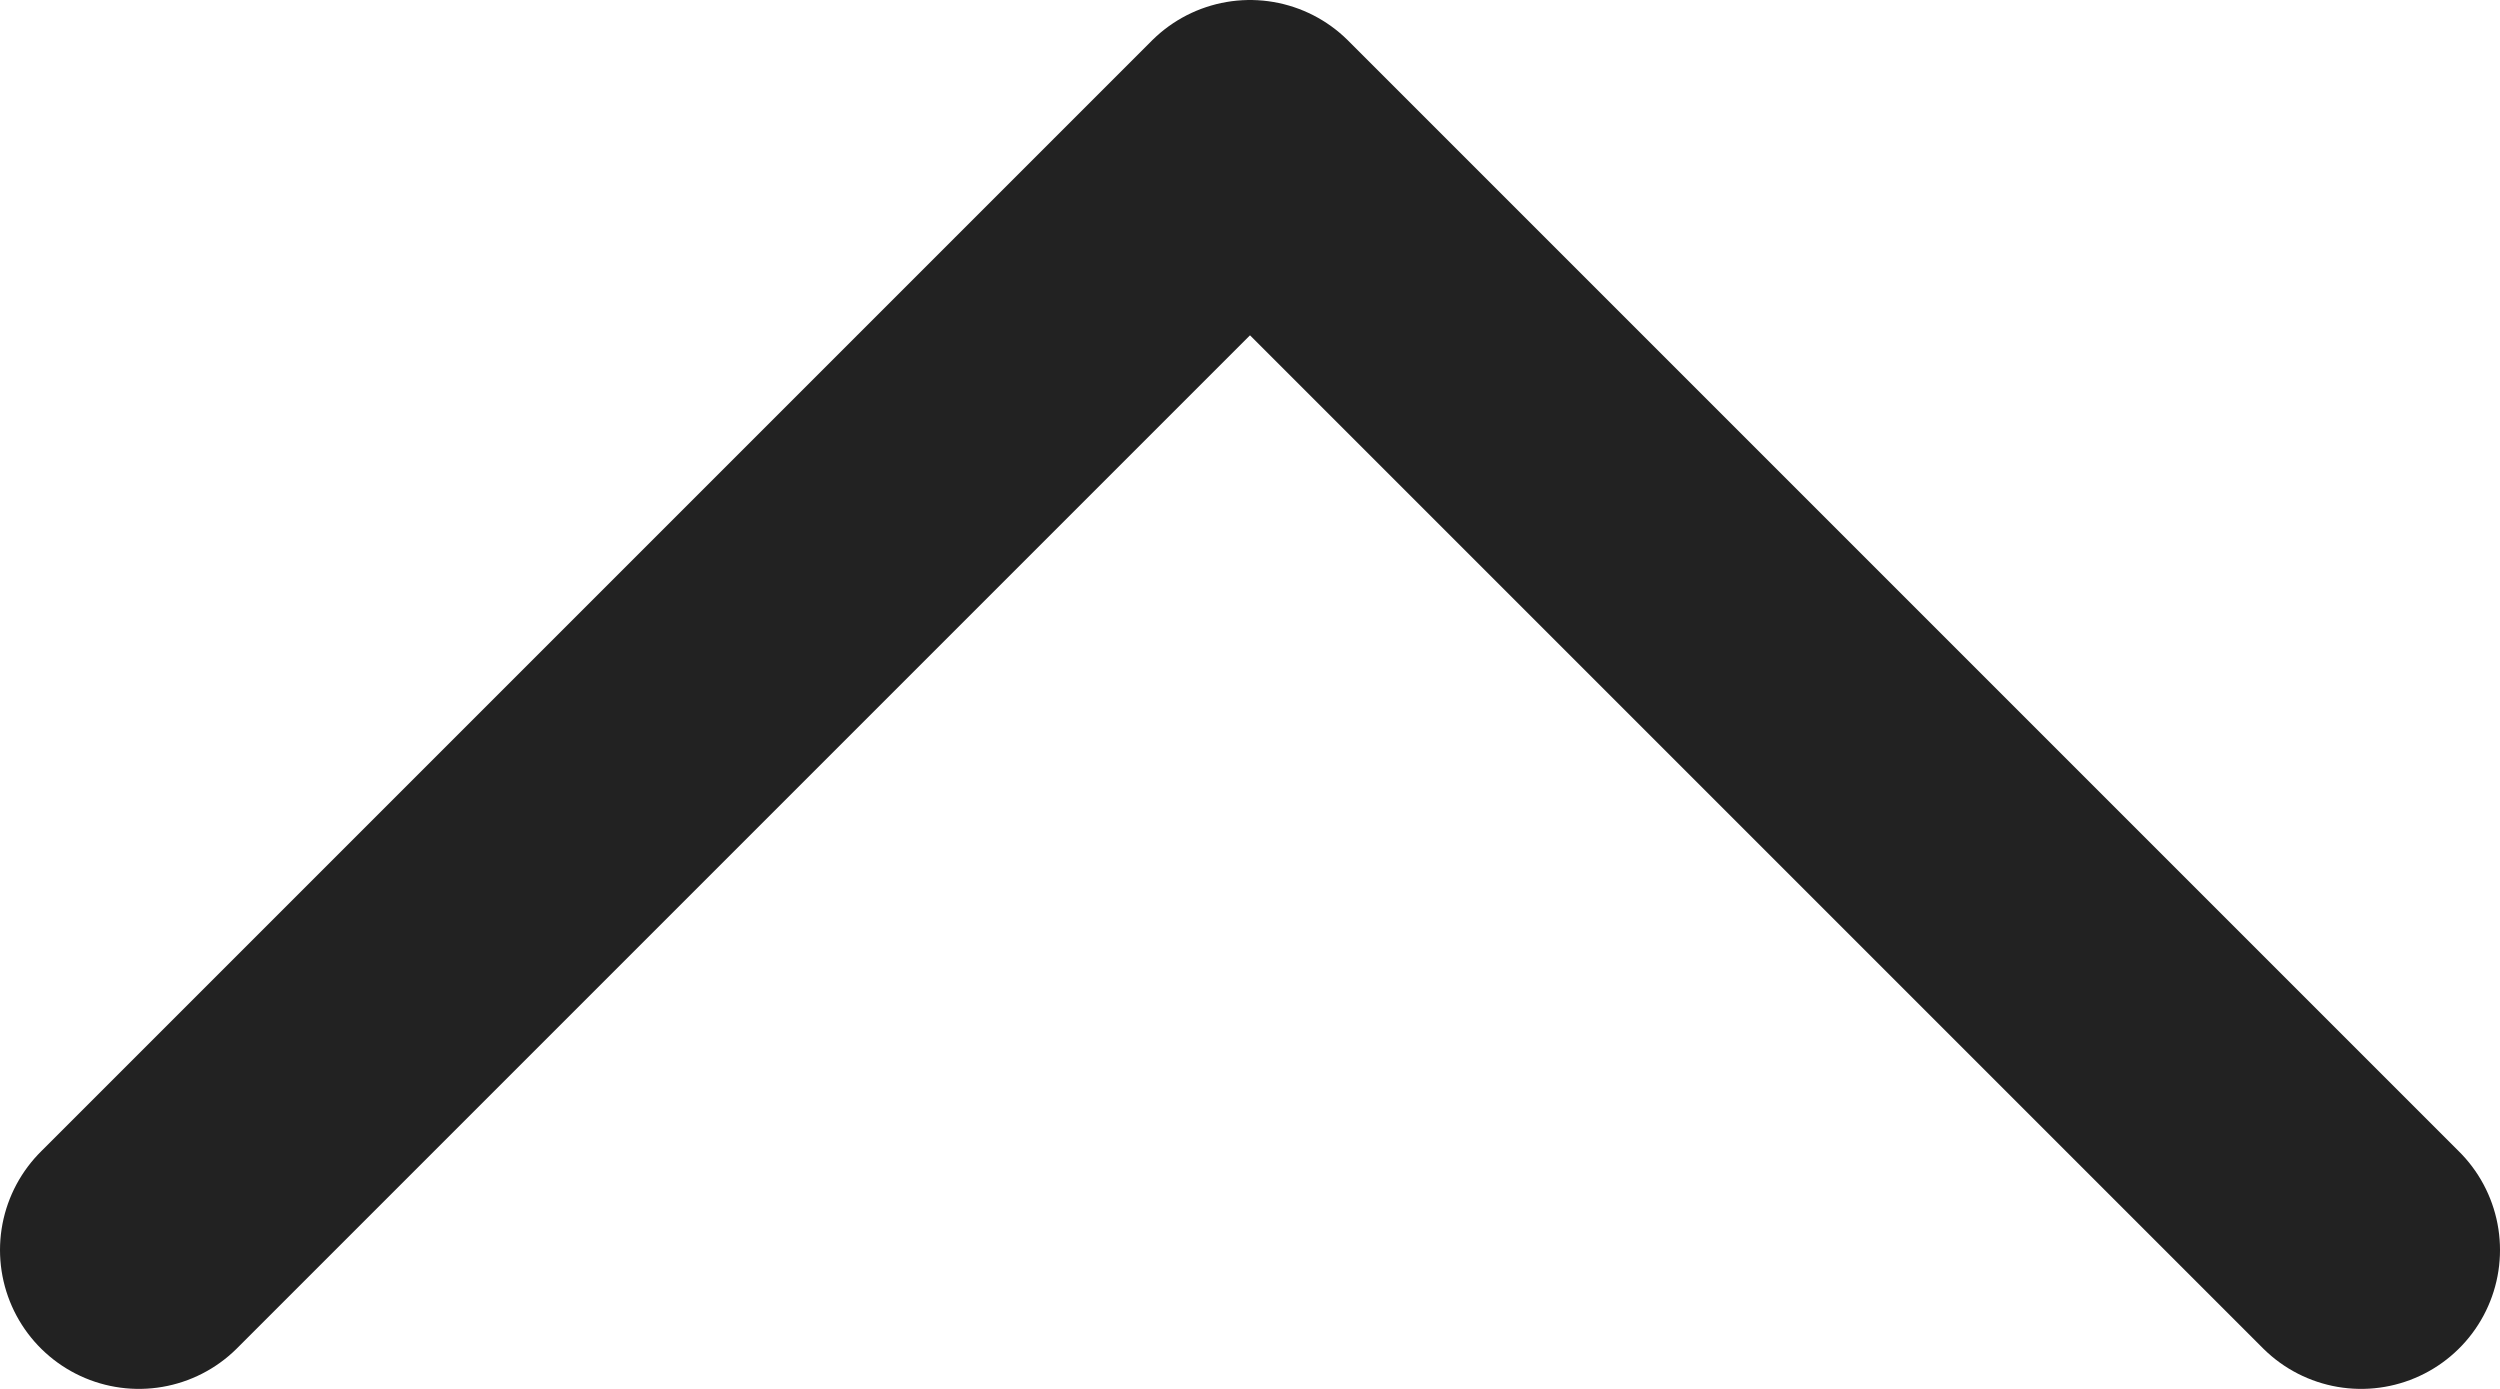 <svg width="18" height="10" viewBox="0 0 18 10" fill="none" xmlns="http://www.w3.org/2000/svg">
<path d="M17 9L9 1L1 9" stroke="#222222" stroke-width="2" stroke-linecap="round" stroke-linejoin="round"/>
</svg>
